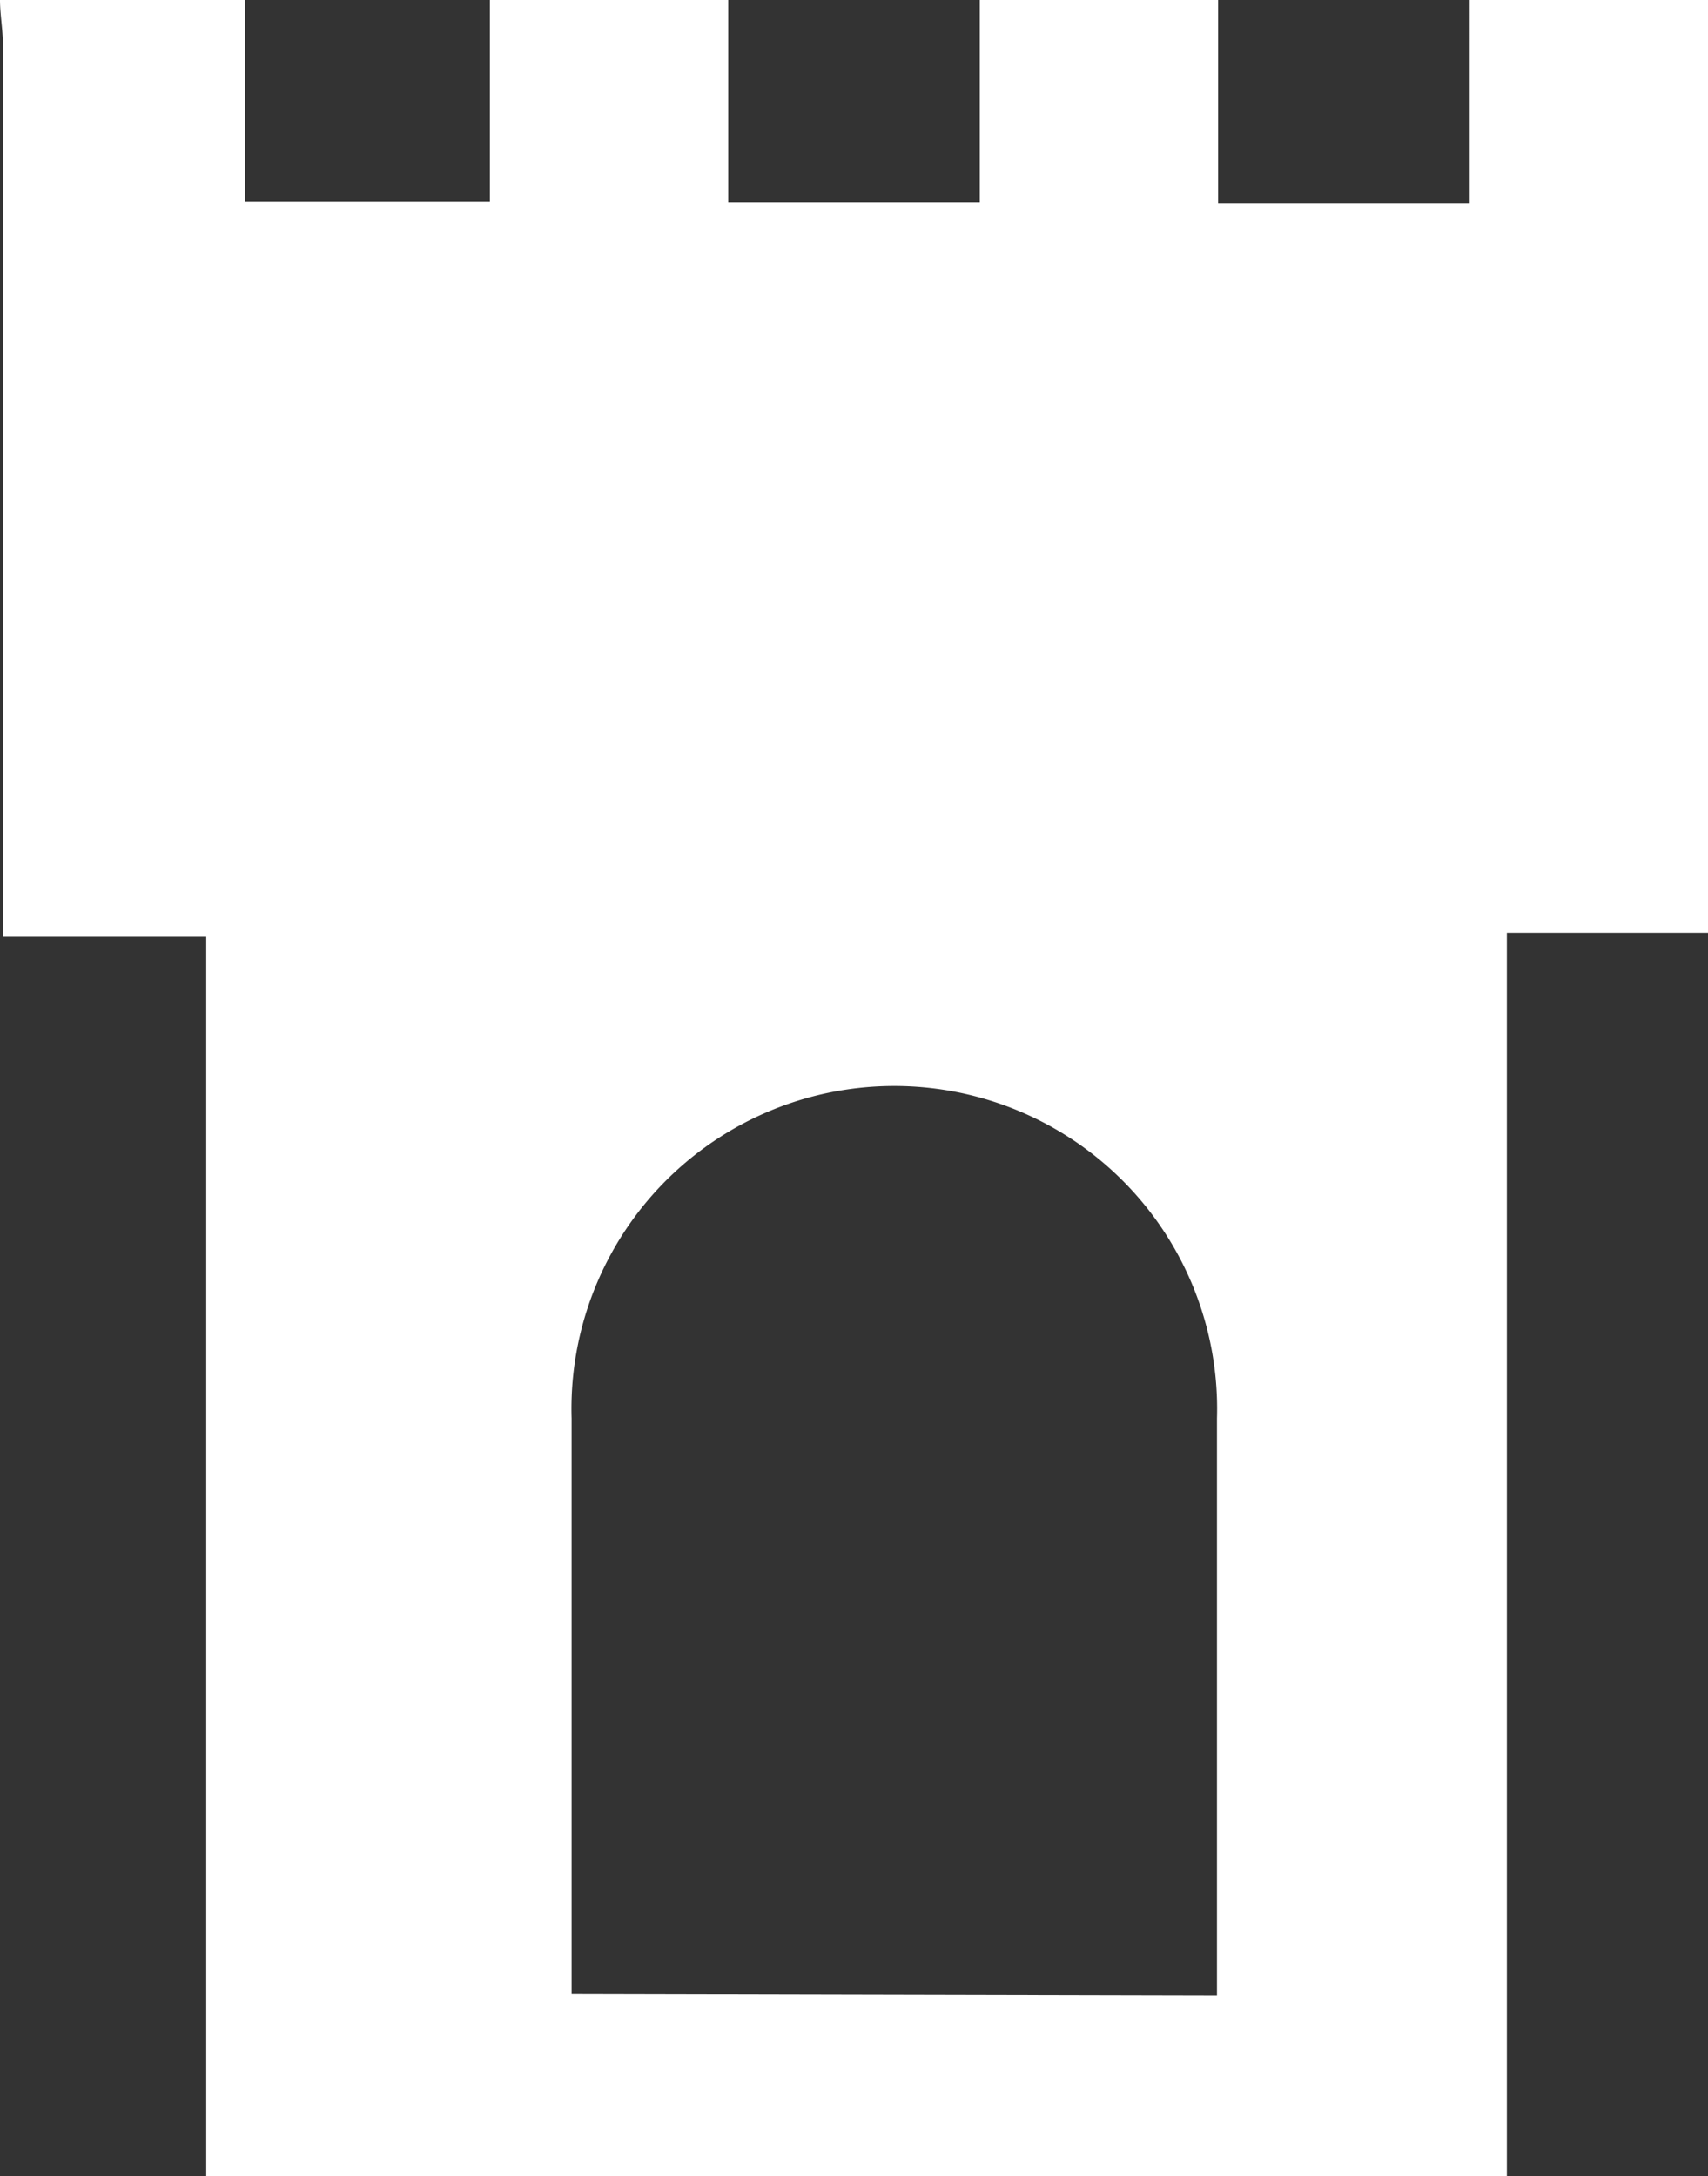 <svg xmlns="http://www.w3.org/2000/svg" viewBox="0 0 60.21 76.71"><rect x="0" y="0" width="60.21" height="76.71" fill="#333333" stroke="none"/><defs><style>.a{fill:#fff;}</style></defs><path class="a" d="M60.21,0V32.89H53.12V76.71H7.27V33H.1V31.44q0-15,0-30C.09,1,0,.47,0,0H8.64V7.11h8.63V0h8.4V7.13h8.87V0h8.4V7.16h8.87V0ZM42.9,70.34V50a11.38,11.38,0,1,0-22.75,0q0,9.56,0,19.12v1.17Z"/></svg>